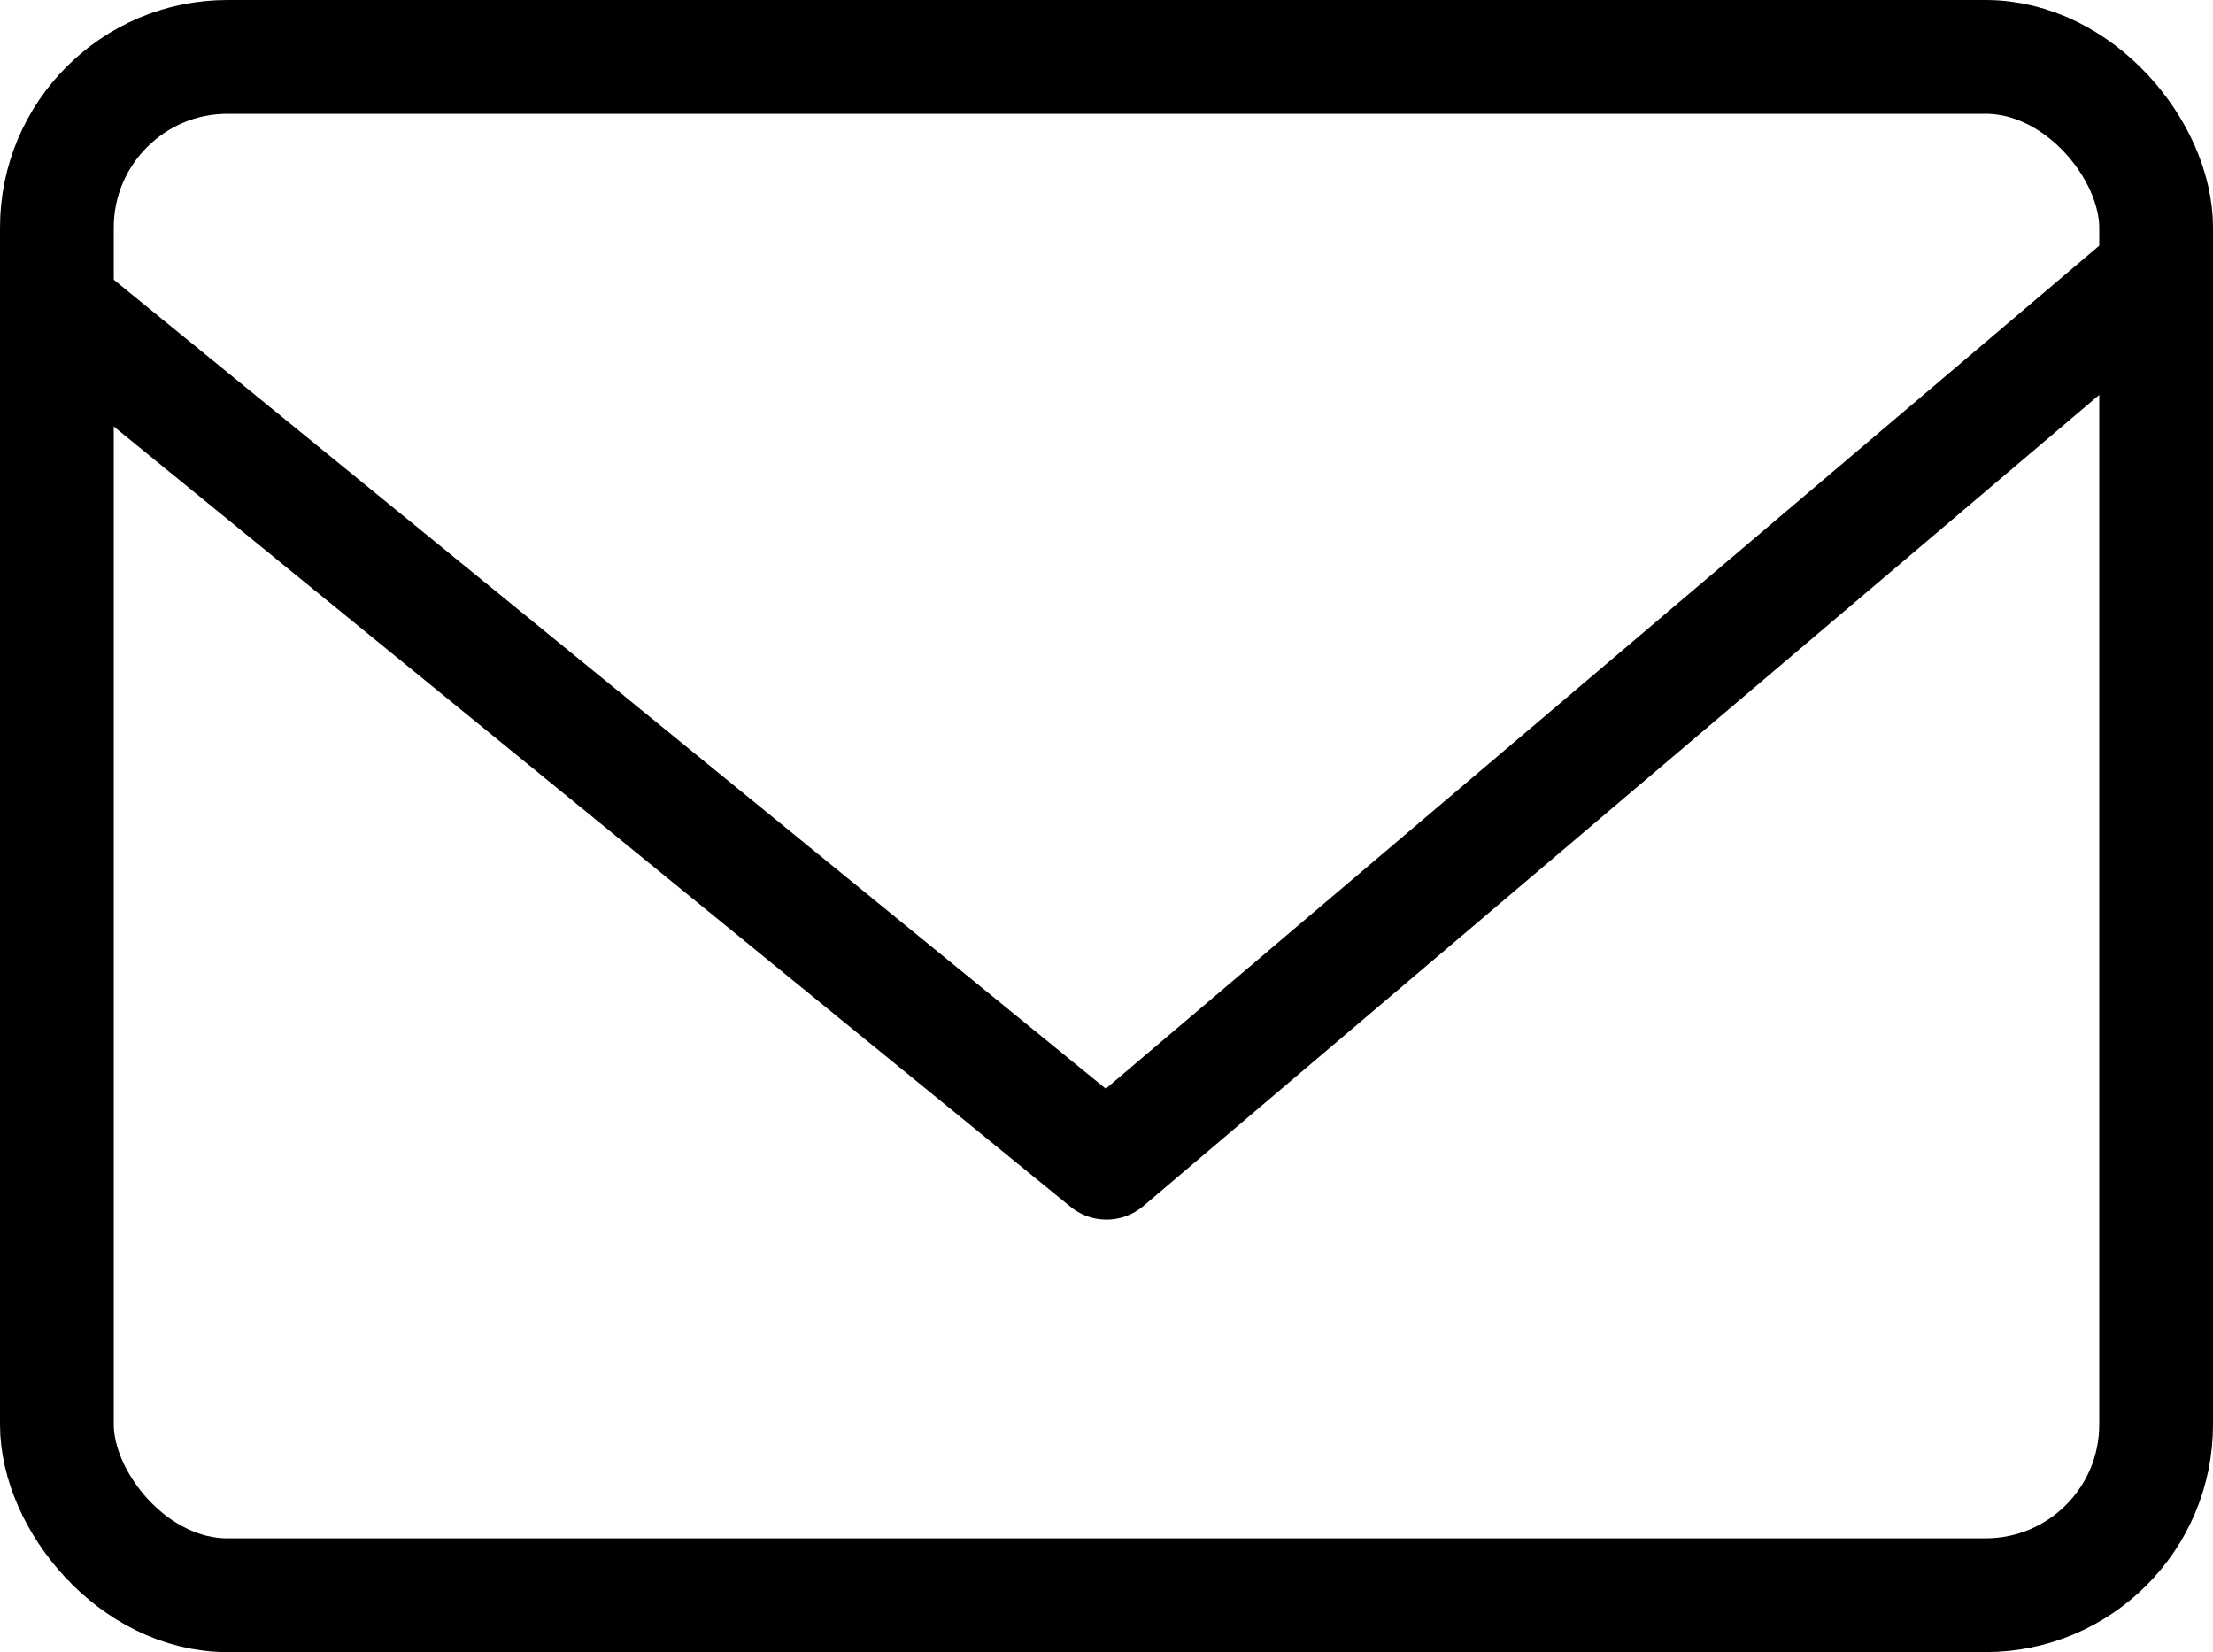 <svg id="レイヤー_1" data-name="レイヤー 1" xmlns="http://www.w3.org/2000/svg" viewBox="0 0 972.68 726.06"><defs><style>.cls-1,.cls-2{fill:none;stroke:#000;stroke-width:50px;}.cls-1{stroke-miterlimit:10;}.cls-2{stroke-linecap:round;stroke-linejoin:round;}</style></defs><title>home_icon_inquiry</title><rect class="cls-1" x="25" y="25" width="922.68" height="676.06" rx="75"/><polyline class="cls-2" points="31.65 140.2 486.34 510.98 941.02 125.2"/></svg>